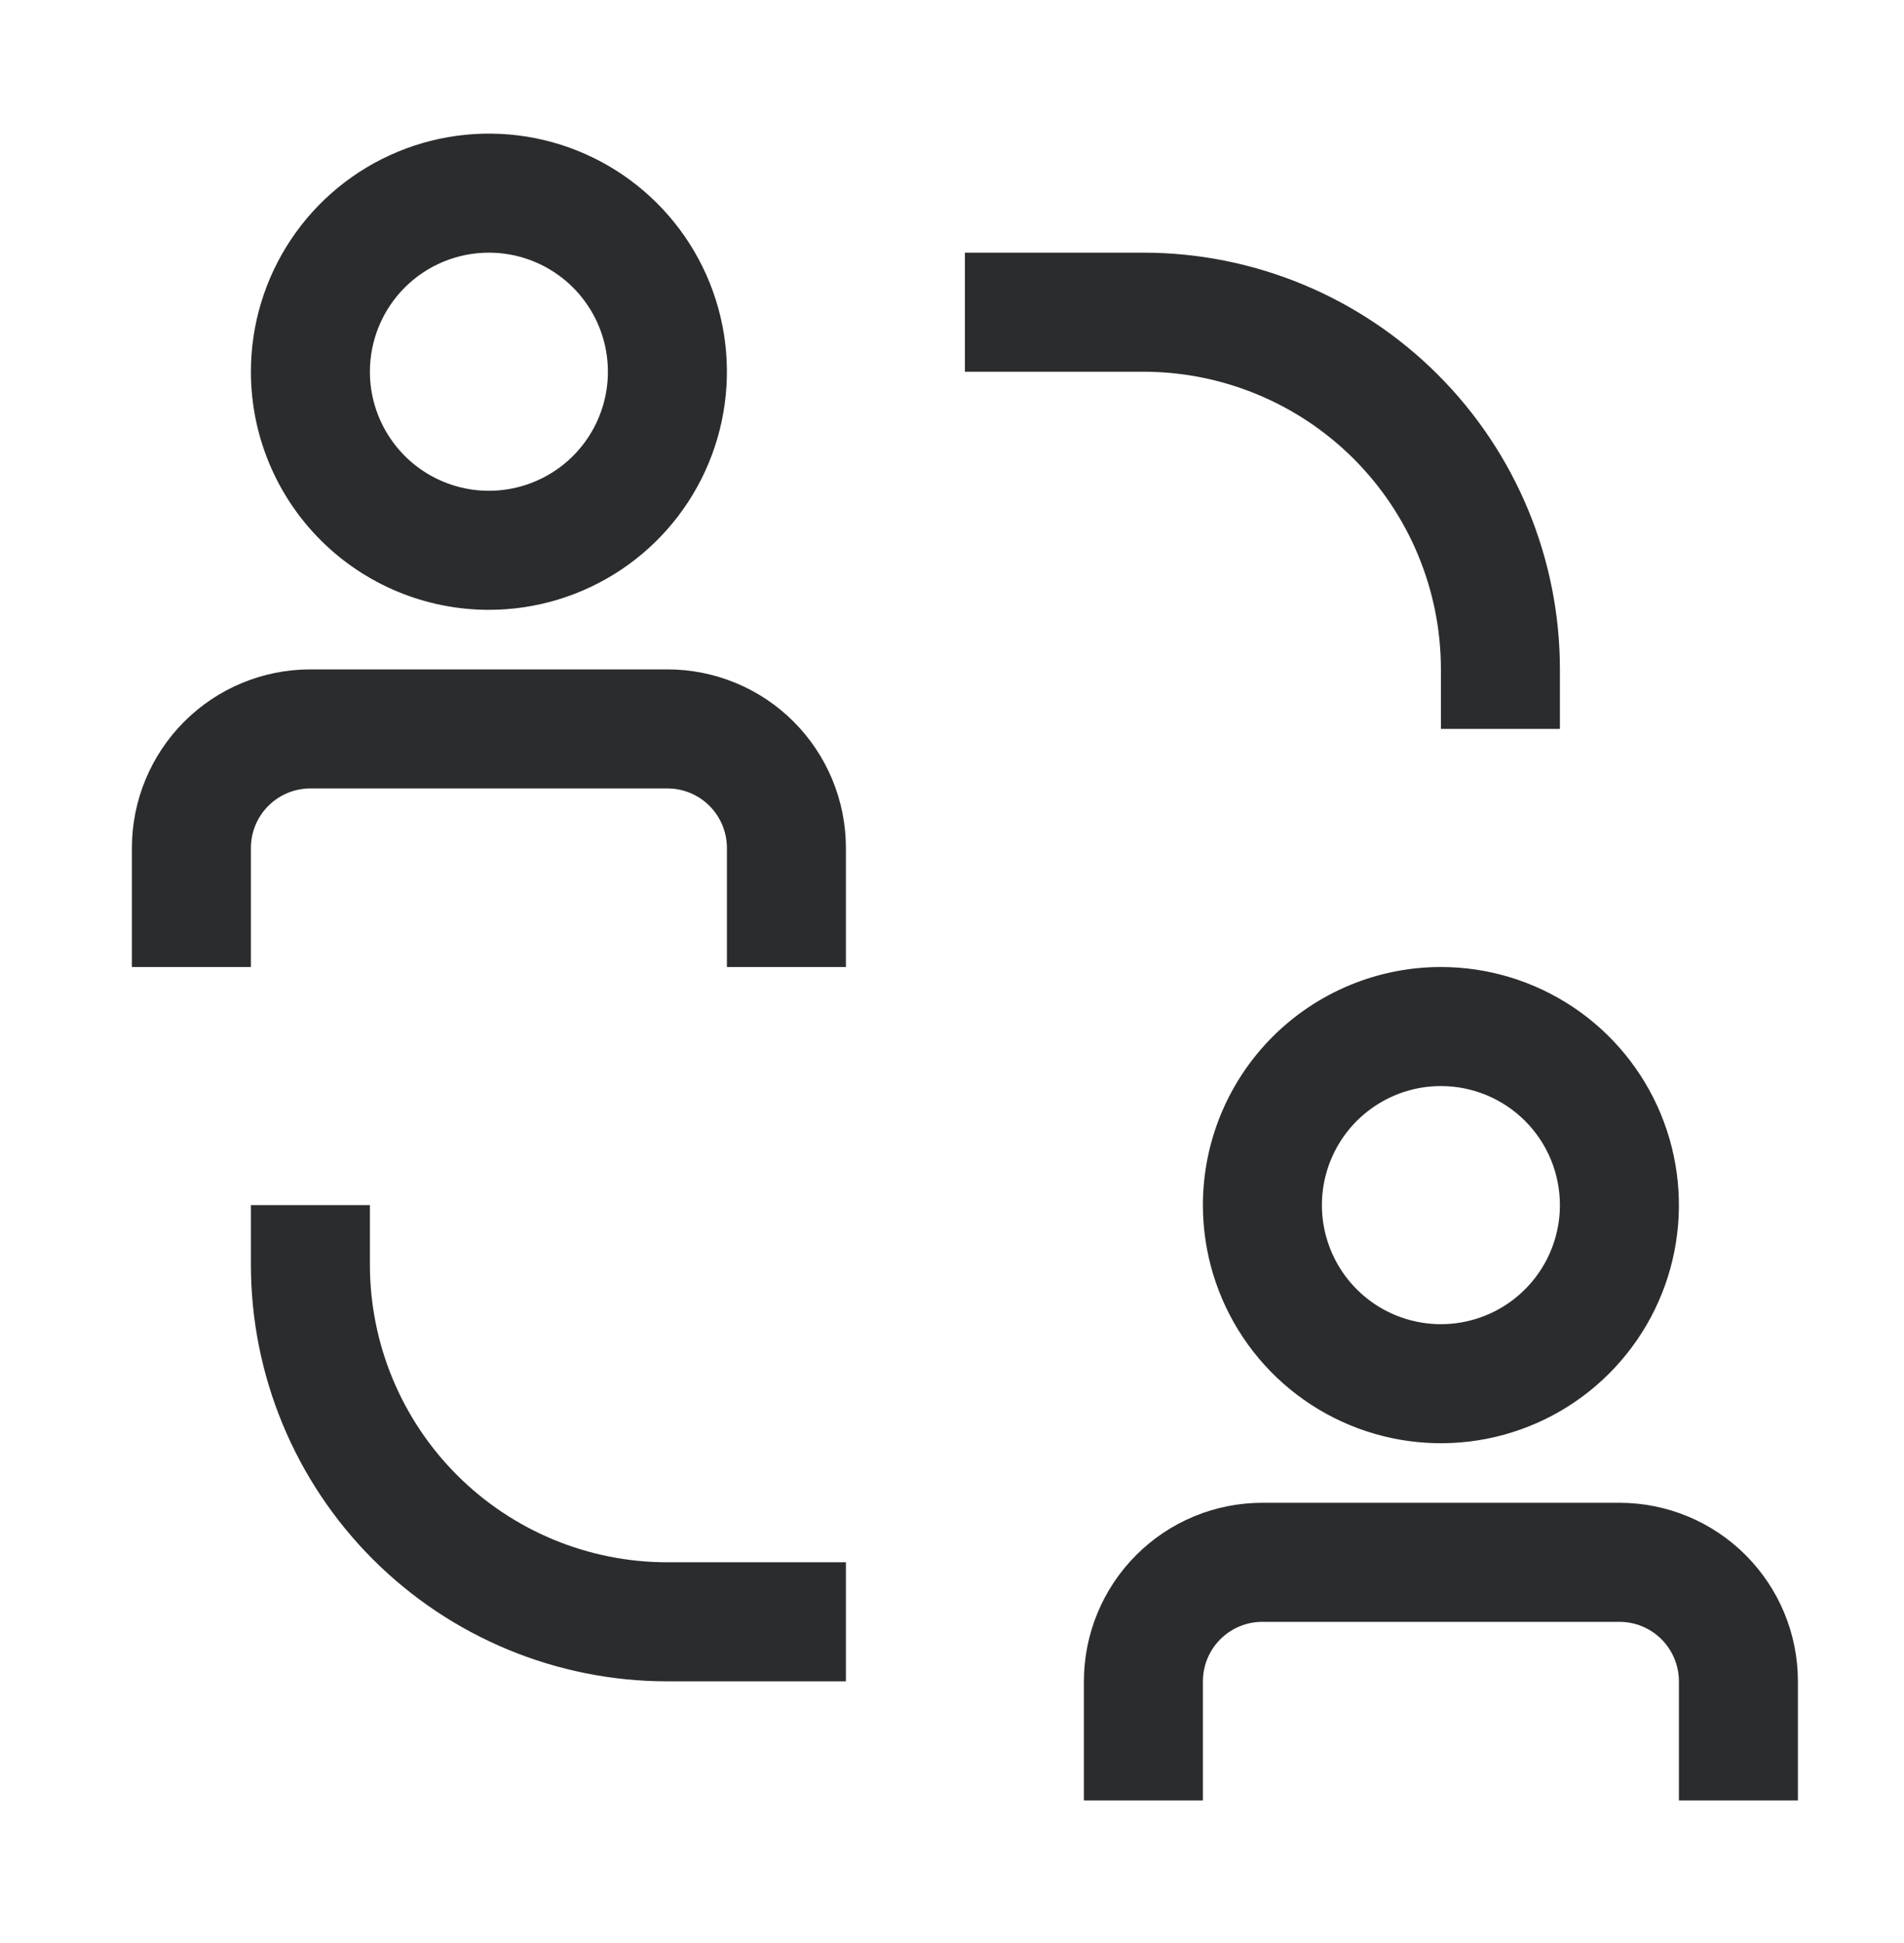 <svg  width="50" height="51" viewBox="0 0 50 51" fill="none" xmlns="http://www.w3.org/2000/svg">
    <g id="carbon:collaborate">
        <path id="Vector" d="M9.714 33.195V31.632H6.589V33.195C6.589 36.095 7.741 38.877 9.792 40.929C11.844 42.98 14.626 44.132 17.526 44.132H22.214V41.007H17.526C15.454 41.007 13.467 40.184 12.002 38.719C10.537 37.254 9.714 35.267 9.714 33.195ZM37.839 17.57V19.132H40.964V17.57C40.964 14.669 39.812 11.887 37.76 9.836C35.709 7.784 32.927 6.632 30.026 6.632H25.339V9.757H30.026C31.052 9.757 32.068 9.959 33.016 10.352C33.964 10.744 34.825 11.32 35.551 12.045C36.276 12.771 36.852 13.632 37.244 14.58C37.637 15.528 37.839 16.544 37.839 17.57ZM17.526 17.57H8.151C6.908 17.57 5.716 18.063 4.837 18.942C3.958 19.822 3.464 21.014 3.464 22.257V25.382H6.589V22.257C6.589 21.843 6.753 21.445 7.047 21.152C7.34 20.859 7.737 20.695 8.151 20.695H17.526C17.941 20.695 18.338 20.859 18.631 21.152C18.924 21.445 19.089 21.843 19.089 22.257V25.382H22.214V22.257C22.214 21.014 21.72 19.822 20.841 18.942C19.962 18.063 18.77 17.57 17.526 17.57ZM12.839 16.007C14.075 16.007 15.283 15.64 16.311 14.954C17.339 14.267 18.14 13.291 18.613 12.149C19.086 11.007 19.21 9.75 18.969 8.538C18.728 7.325 18.132 6.212 17.258 5.338C16.384 4.464 15.271 3.868 14.058 3.627C12.846 3.386 11.589 3.51 10.447 3.983C9.305 4.456 8.329 5.257 7.642 6.285C6.955 7.313 6.589 8.521 6.589 9.757C6.589 11.415 7.247 13.004 8.419 14.177C9.592 15.349 11.181 16.007 12.839 16.007ZM12.839 6.632C13.457 6.632 14.061 6.815 14.575 7.159C15.089 7.502 15.489 7.99 15.726 8.561C15.963 9.132 16.024 9.761 15.904 10.367C15.783 10.973 15.486 11.53 15.049 11.967C14.611 12.404 14.055 12.701 13.448 12.822C12.842 12.943 12.214 12.881 11.643 12.644C11.072 12.408 10.584 12.007 10.241 11.493C9.897 10.979 9.714 10.375 9.714 9.757C9.714 8.928 10.043 8.133 10.629 7.547C11.215 6.961 12.01 6.632 12.839 6.632ZM42.526 39.445H33.151C31.908 39.445 30.716 39.938 29.837 40.818C28.958 41.697 28.464 42.889 28.464 44.132V47.257H31.589V44.132C31.589 43.718 31.753 43.32 32.047 43.027C32.34 42.734 32.737 42.57 33.151 42.57H42.526C42.941 42.57 43.338 42.734 43.631 43.027C43.924 43.32 44.089 43.718 44.089 44.132V47.257H47.214V44.132C47.214 42.889 46.72 41.697 45.841 40.818C44.962 39.938 43.77 39.445 42.526 39.445ZM31.589 31.632C31.589 32.868 31.955 34.077 32.642 35.104C33.329 36.132 34.305 36.933 35.447 37.406C36.589 37.879 37.846 38.003 39.058 37.762C40.271 37.521 41.384 36.926 42.258 36.051C43.132 35.177 43.728 34.064 43.969 32.851C44.21 31.639 44.086 30.382 43.613 29.24C43.14 28.098 42.339 27.122 41.311 26.435C40.283 25.749 39.075 25.382 37.839 25.382C36.181 25.382 34.592 26.041 33.419 27.213C32.247 28.385 31.589 29.974 31.589 31.632ZM40.964 31.632C40.964 32.25 40.781 32.854 40.437 33.368C40.094 33.882 39.606 34.283 39.035 34.519C38.464 34.756 37.835 34.818 37.229 34.697C36.623 34.577 36.066 34.279 35.629 33.842C35.192 33.405 34.895 32.848 34.774 32.242C34.653 31.636 34.715 31.007 34.952 30.436C35.188 29.865 35.589 29.377 36.103 29.034C36.617 28.69 37.221 28.507 37.839 28.507C38.668 28.507 39.462 28.836 40.049 29.422C40.635 30.008 40.964 30.803 40.964 31.632Z" fill="#2B2C2D" />
    </g>
</svg>
